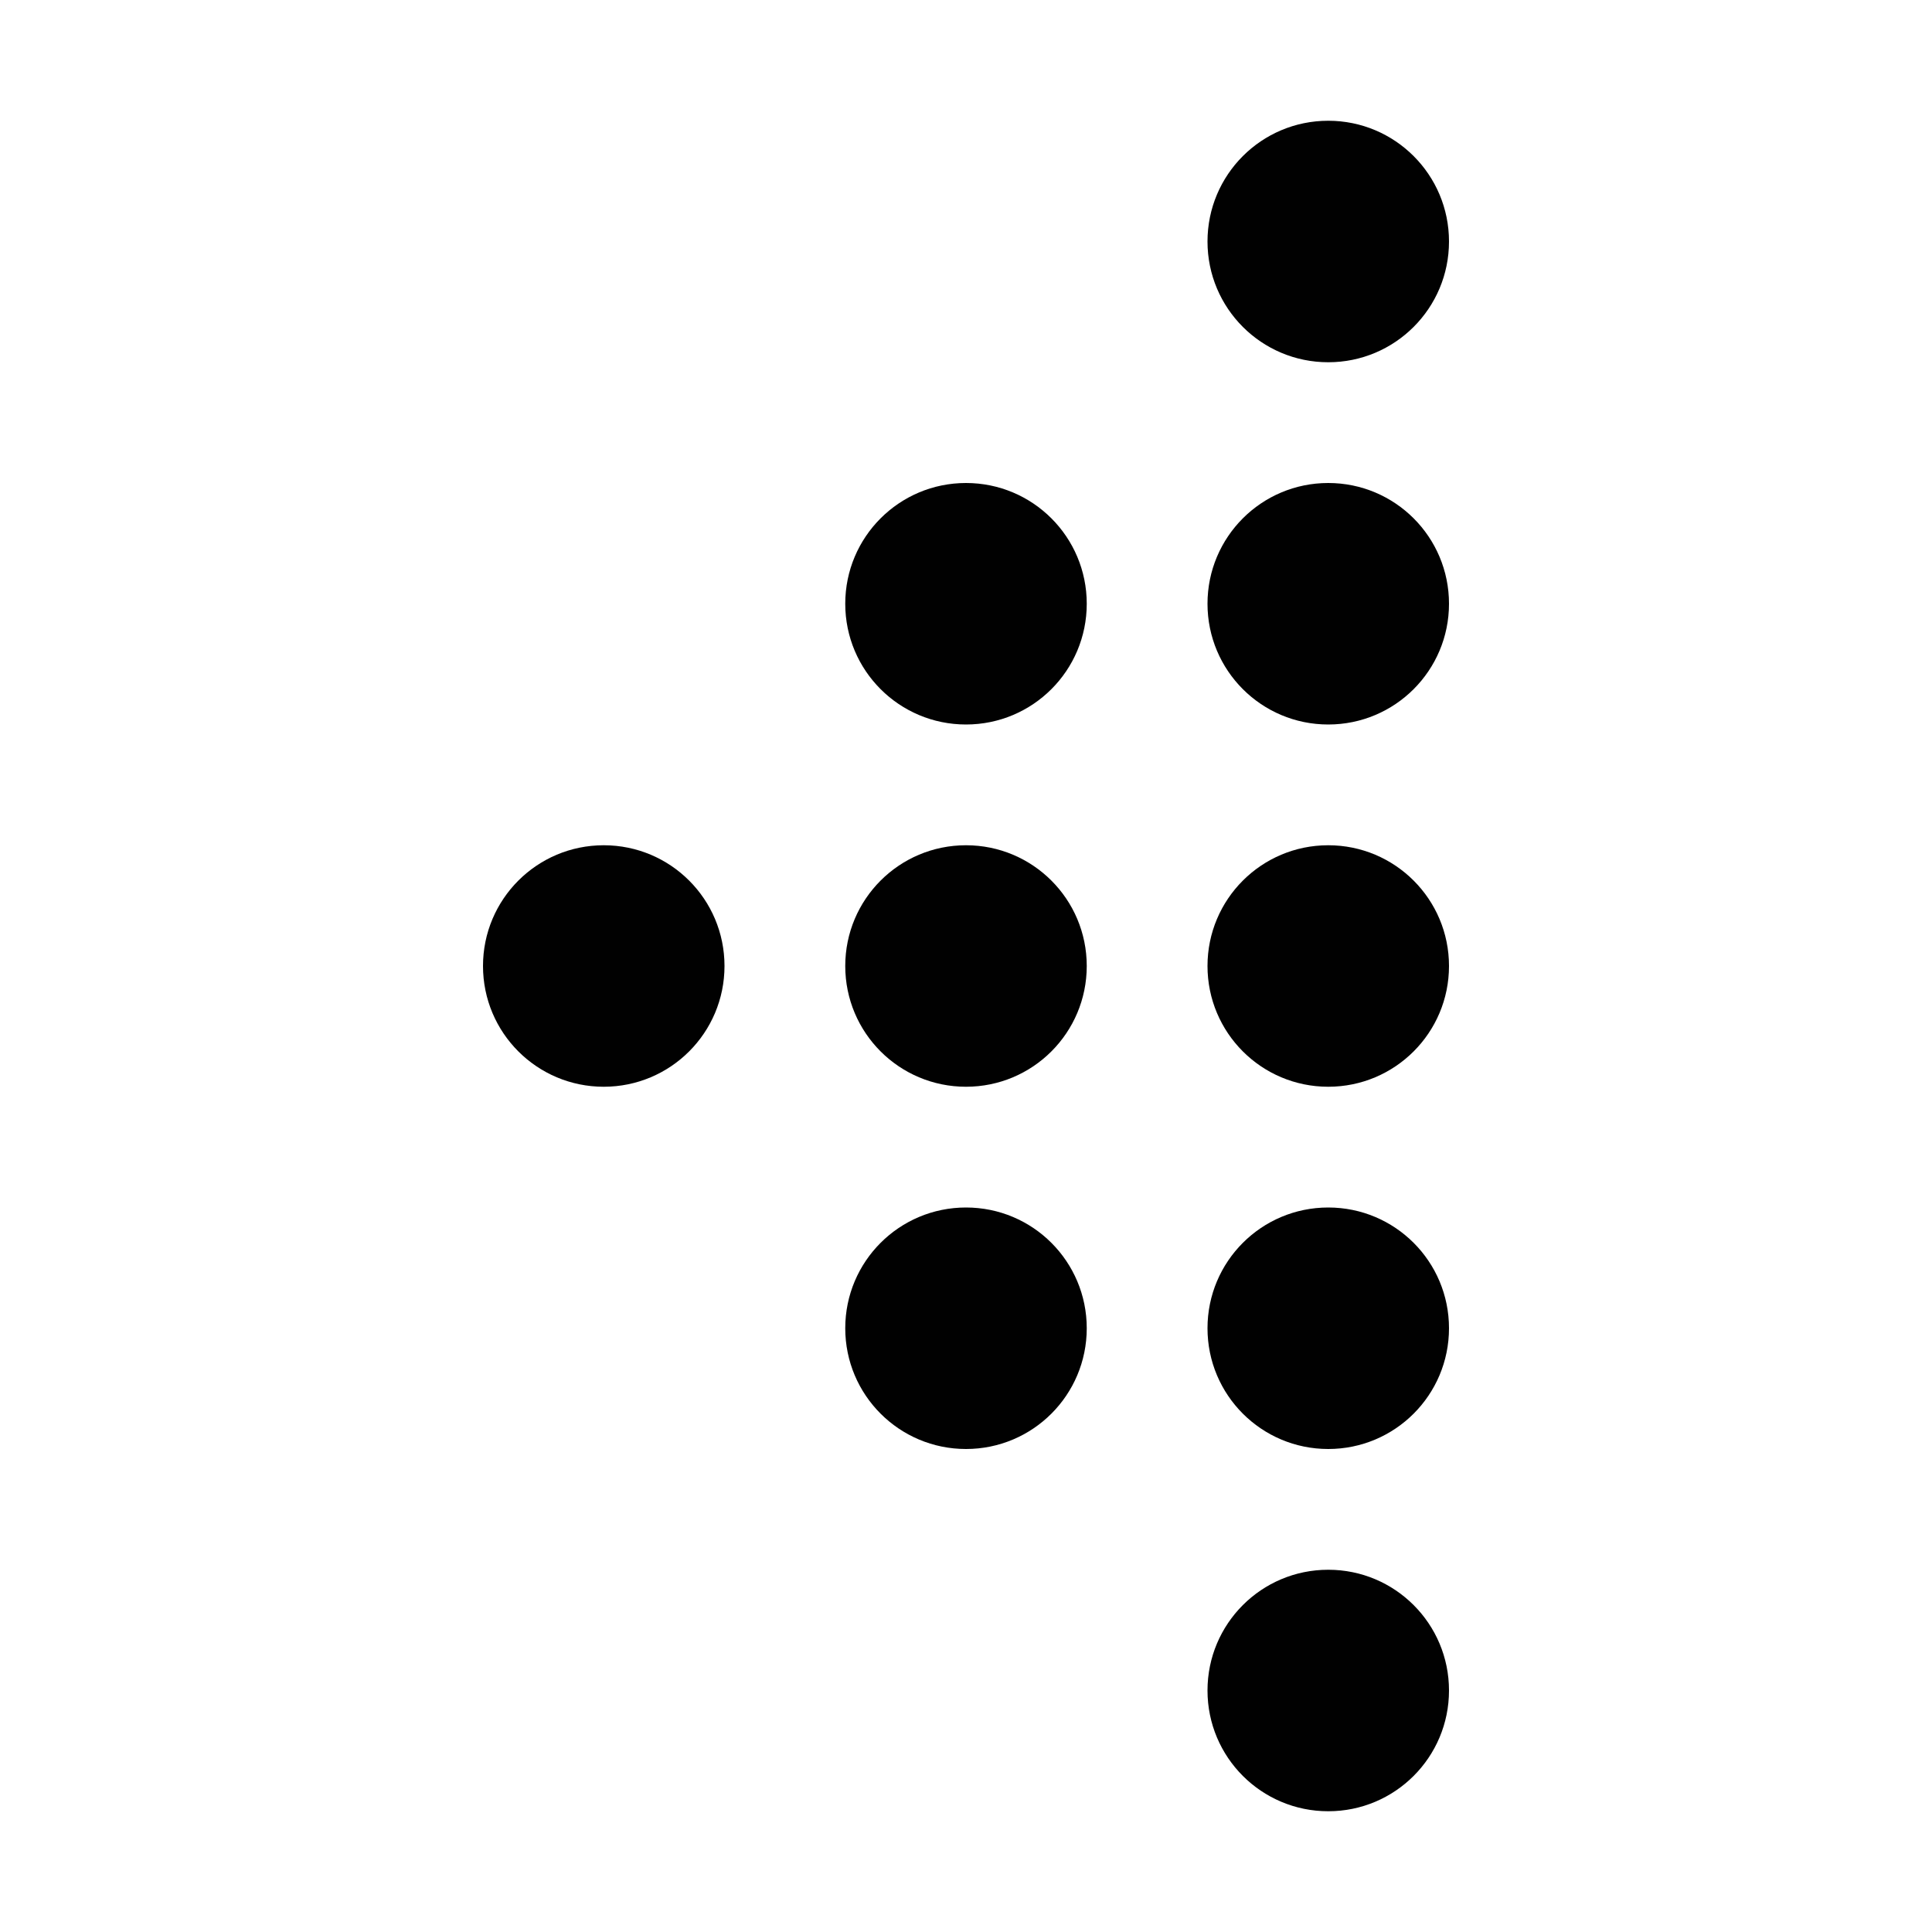 <?xml version="1.0" encoding="utf-8"?>
<!-- Generator: Adobe Illustrator 16.0.0, SVG Export Plug-In . SVG Version: 6.00 Build 0)  -->
<!DOCTYPE svg PUBLIC "-//W3C//DTD SVG 1.1//EN" "http://www.w3.org/Graphics/SVG/1.1/DTD/svg11.dtd">
<svg version="1.1" id="Layer_1" xmlns="http://www.w3.org/2000/svg" xmlns:xlink="http://www.w3.org/1999/xlink" x="0px" y="0px"
	 width="512px" height="512px" viewBox="0 0 512 512" enable-background="new 0 0 512 512" xml:space="preserve">
<path fill="#010101" d="M288,352c0,17.688-14.313,32-32,32s-32-14.313-32-32s14.313-32,32-32S288,334.313,288,352z M160,224
	c-17.688,0-32,14.313-32,32s14.313,32,32,32s32-14.313,32-32S177.688,224,160,224z M256,224c-17.688,0-32,14.313-32,32
	s14.313,32,32,32s32-14.313,32-32S273.688,224,256,224z M352,224c-17.688,0-32,14.313-32,32s14.313,32,32,32s32-14.313,32-32
	S369.688,224,352,224z M352,128c-17.688,0-32,14.313-32,32s14.313,32,32,32s32-14.313,32-32S369.688,128,352,128z M352,32
	c-17.688,0-32,14.313-32,32s14.313,32,32,32s32-14.313,32-32S369.688,32,352,32z M256,128c-17.688,0-32,14.313-32,32
	s14.313,32,32,32s32-14.313,32-32S273.688,128,256,128z M352,416c-17.688,0-32,14.313-32,32s14.313,32,32,32s32-14.313,32-32
	S369.688,416,352,416z M352,320c-17.688,0-32,14.313-32,32s14.313,32,32,32s32-14.313,32-32S369.688,320,352,320z"/>
</svg>
